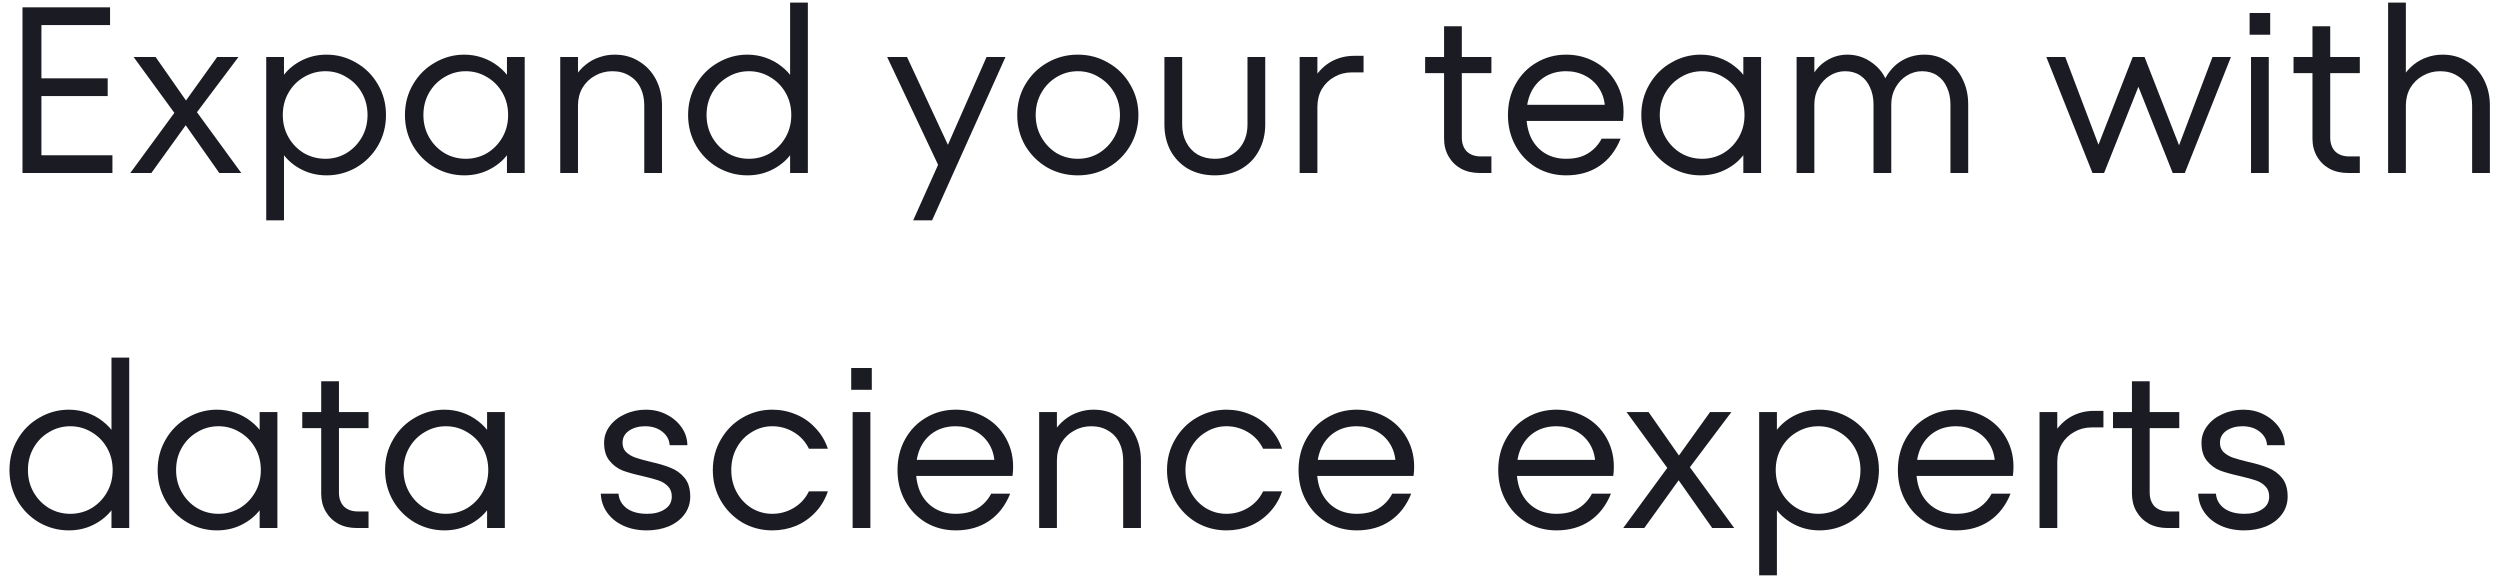 <svg width="169" height="39" viewBox="0 0 169 39" fill="none" xmlns="http://www.w3.org/2000/svg">
<path d="M1.52 11.694V0.494H7.44V1.694H2.8V10.494H7.6V11.694H1.52ZM2.544 6.494V5.294H7.28V6.494H2.544ZM8.808 11.694L12.232 7.022L12.184 8.174L9.032 3.854H10.52L12.968 7.358H12.168L14.68 3.854H16.12L12.872 8.174L12.904 7.022L16.312 11.694H14.824L12.136 7.87H12.984L10.232 11.694H8.808ZM17.997 14.894V3.854H19.197V5.598L19.005 5.326C19.314 4.836 19.741 4.441 20.285 4.142C20.829 3.844 21.426 3.694 22.077 3.694C22.791 3.694 23.458 3.876 24.077 4.238C24.695 4.59 25.186 5.081 25.549 5.71C25.912 6.329 26.093 7.017 26.093 7.774C26.093 8.532 25.912 9.225 25.549 9.854C25.186 10.473 24.695 10.964 24.077 11.326C23.458 11.678 22.791 11.854 22.077 11.854C21.426 11.854 20.829 11.705 20.285 11.406C19.741 11.108 19.314 10.713 19.005 10.222L19.197 9.95V14.894H17.997ZM21.997 10.734C22.52 10.734 22.994 10.606 23.421 10.35C23.858 10.084 24.205 9.726 24.461 9.278C24.717 8.83 24.845 8.329 24.845 7.774C24.845 7.22 24.717 6.718 24.461 6.27C24.205 5.822 23.858 5.47 23.421 5.214C22.994 4.948 22.52 4.814 21.997 4.814C21.474 4.814 20.989 4.948 20.541 5.214C20.104 5.47 19.757 5.822 19.501 6.27C19.245 6.718 19.117 7.22 19.117 7.774C19.117 8.329 19.245 8.83 19.501 9.278C19.757 9.726 20.104 10.084 20.541 10.35C20.989 10.606 21.474 10.734 21.997 10.734ZM31.39 11.854C30.676 11.854 30.009 11.678 29.39 11.326C28.772 10.964 28.281 10.473 27.918 9.854C27.556 9.225 27.374 8.532 27.374 7.774C27.374 7.017 27.556 6.329 27.918 5.71C28.281 5.081 28.772 4.59 29.39 4.238C30.009 3.876 30.676 3.694 31.39 3.694C31.817 3.694 32.228 3.764 32.622 3.902C33.017 4.041 33.369 4.233 33.678 4.478C33.998 4.724 34.26 5.006 34.462 5.326L34.27 5.598V3.854H35.47V11.694H34.27V9.95L34.462 10.222C34.153 10.713 33.726 11.108 33.182 11.406C32.638 11.705 32.041 11.854 31.39 11.854ZM31.486 10.734C32.009 10.734 32.489 10.606 32.926 10.35C33.364 10.084 33.71 9.726 33.966 9.278C34.222 8.83 34.35 8.329 34.35 7.774C34.35 7.22 34.222 6.718 33.966 6.27C33.71 5.822 33.364 5.47 32.926 5.214C32.489 4.948 32.009 4.814 31.486 4.814C30.964 4.814 30.484 4.948 30.046 5.214C29.609 5.47 29.262 5.822 29.006 6.27C28.75 6.718 28.622 7.22 28.622 7.774C28.622 8.329 28.75 8.83 29.006 9.278C29.262 9.726 29.609 10.084 30.046 10.35C30.484 10.606 30.964 10.734 31.486 10.734ZM37.872 11.694V3.854H39.072V5.438L38.848 5.214C39.061 4.884 39.306 4.606 39.584 4.382C39.872 4.148 40.181 3.977 40.512 3.87C40.843 3.753 41.189 3.694 41.552 3.694C42.181 3.694 42.736 3.849 43.216 4.158C43.706 4.457 44.085 4.868 44.352 5.39C44.618 5.913 44.752 6.494 44.752 7.134V11.694H43.552V7.134C43.552 6.676 43.467 6.276 43.296 5.934C43.125 5.582 42.874 5.31 42.544 5.118C42.224 4.916 41.84 4.814 41.392 4.814C40.965 4.814 40.576 4.916 40.224 5.118C39.872 5.31 39.589 5.582 39.376 5.934C39.173 6.286 39.072 6.686 39.072 7.134V11.694H37.872ZM50.531 11.854C49.816 11.854 49.15 11.678 48.531 11.326C47.912 10.964 47.422 10.473 47.059 9.854C46.696 9.225 46.515 8.532 46.515 7.774C46.515 7.017 46.696 6.329 47.059 5.71C47.422 5.081 47.912 4.59 48.531 4.238C49.15 3.876 49.816 3.694 50.531 3.694C50.958 3.694 51.368 3.764 51.763 3.902C52.158 4.041 52.51 4.233 52.819 4.478C53.139 4.724 53.4 5.006 53.603 5.326L53.411 5.598V0.174H54.611V11.694H53.411V9.95L53.603 10.222C53.294 10.713 52.867 11.108 52.323 11.406C51.779 11.705 51.182 11.854 50.531 11.854ZM50.627 10.734C51.15 10.734 51.63 10.606 52.067 10.35C52.504 10.084 52.851 9.726 53.107 9.278C53.363 8.83 53.491 8.329 53.491 7.774C53.491 7.22 53.363 6.718 53.107 6.27C52.851 5.822 52.504 5.47 52.067 5.214C51.63 4.948 51.15 4.814 50.627 4.814C50.104 4.814 49.624 4.948 49.187 5.214C48.75 5.47 48.403 5.822 48.147 6.27C47.891 6.718 47.763 7.22 47.763 7.774C47.763 8.329 47.891 8.83 48.147 9.278C48.403 9.726 48.75 10.084 49.187 10.35C49.624 10.606 50.104 10.734 50.627 10.734ZM61.731 14.894L63.619 10.686L63.923 10.142L66.691 3.854H67.971L63.011 14.894H61.731ZM63.571 11.47L59.971 3.854H61.315L64.227 10.11L63.571 11.47ZM72.861 11.854C72.114 11.854 71.426 11.678 70.797 11.326C70.178 10.964 69.682 10.473 69.309 9.854C68.946 9.225 68.765 8.532 68.765 7.774C68.765 7.017 68.946 6.329 69.309 5.71C69.682 5.081 70.178 4.59 70.797 4.238C71.426 3.876 72.114 3.694 72.861 3.694C73.608 3.694 74.29 3.876 74.909 4.238C75.538 4.59 76.034 5.081 76.397 5.71C76.77 6.329 76.957 7.017 76.957 7.774C76.957 8.532 76.77 9.225 76.397 9.854C76.034 10.473 75.538 10.964 74.909 11.326C74.29 11.678 73.608 11.854 72.861 11.854ZM72.861 10.734C73.384 10.734 73.858 10.606 74.285 10.35C74.722 10.084 75.069 9.726 75.325 9.278C75.581 8.83 75.709 8.329 75.709 7.774C75.709 7.22 75.581 6.718 75.325 6.27C75.069 5.822 74.722 5.47 74.285 5.214C73.858 4.948 73.384 4.814 72.861 4.814C72.338 4.814 71.858 4.948 71.421 5.214C70.994 5.47 70.653 5.822 70.397 6.27C70.141 6.718 70.013 7.22 70.013 7.774C70.013 8.329 70.141 8.83 70.397 9.278C70.653 9.726 70.994 10.084 71.421 10.35C71.858 10.606 72.338 10.734 72.861 10.734ZM82.122 11.854C81.45 11.854 80.852 11.71 80.33 11.422C79.818 11.124 79.418 10.713 79.13 10.19C78.852 9.668 78.714 9.076 78.714 8.414V3.854H79.914V8.414C79.914 8.862 80.004 9.262 80.186 9.614C80.367 9.966 80.623 10.244 80.954 10.446C81.295 10.638 81.684 10.734 82.122 10.734C82.783 10.734 83.316 10.521 83.722 10.094C84.127 9.657 84.33 9.097 84.33 8.414V3.854H85.53V8.414C85.53 9.076 85.386 9.668 85.098 10.19C84.82 10.713 84.42 11.124 83.898 11.422C83.386 11.71 82.794 11.854 82.122 11.854ZM87.856 11.694V3.854H89.056V5.518L88.832 5.294C89.152 4.793 89.542 4.414 90 4.158C90.47 3.902 90.982 3.774 91.536 3.774H92.176V4.894H91.376C90.95 4.894 90.56 4.996 90.208 5.198C89.856 5.39 89.574 5.662 89.36 6.014C89.158 6.366 89.056 6.766 89.056 7.214V11.694H87.856ZM100.019 11.694C99.55 11.694 99.134 11.598 98.771 11.406C98.409 11.204 98.126 10.926 97.923 10.574C97.721 10.222 97.619 9.822 97.619 9.374V1.774H98.819V9.294C98.819 9.689 98.931 10.004 99.155 10.238C99.39 10.462 99.705 10.574 100.099 10.574H100.819V11.694H100.019ZM96.339 4.942V3.854H100.819V4.942H96.339ZM105.873 11.854C105.137 11.854 104.465 11.678 103.857 11.326C103.26 10.964 102.79 10.473 102.449 9.854C102.108 9.236 101.937 8.542 101.937 7.774C101.937 7.006 102.108 6.313 102.449 5.694C102.79 5.076 103.26 4.59 103.857 4.238C104.465 3.876 105.137 3.694 105.873 3.694C106.641 3.694 107.34 3.886 107.969 4.27C108.598 4.654 109.073 5.188 109.393 5.87C109.713 6.553 109.82 7.321 109.713 8.174H102.769V7.086H109.025L108.497 7.39C108.497 6.889 108.38 6.441 108.145 6.046C107.91 5.652 107.59 5.348 107.185 5.134C106.79 4.921 106.353 4.814 105.873 4.814C105.329 4.814 104.854 4.937 104.449 5.182C104.044 5.428 103.729 5.774 103.505 6.222C103.292 6.67 103.185 7.188 103.185 7.774C103.185 8.361 103.292 8.878 103.505 9.326C103.729 9.774 104.044 10.121 104.449 10.366C104.854 10.612 105.329 10.734 105.873 10.734C106.246 10.734 106.582 10.686 106.881 10.59C107.18 10.484 107.446 10.329 107.681 10.126C107.916 9.924 108.113 9.673 108.273 9.374H109.553C109.233 10.174 108.758 10.788 108.129 11.214C107.5 11.641 106.748 11.854 105.873 11.854ZM114.969 11.854C114.254 11.854 113.587 11.678 112.969 11.326C112.35 10.964 111.859 10.473 111.497 9.854C111.134 9.225 110.953 8.532 110.953 7.774C110.953 7.017 111.134 6.329 111.497 5.71C111.859 5.081 112.35 4.59 112.969 4.238C113.587 3.876 114.254 3.694 114.969 3.694C115.395 3.694 115.806 3.764 116.201 3.902C116.595 4.041 116.947 4.233 117.257 4.478C117.577 4.724 117.838 5.006 118.041 5.326L117.849 5.598V3.854H119.049V11.694H117.849V9.95L118.041 10.222C117.731 10.713 117.305 11.108 116.761 11.406C116.217 11.705 115.619 11.854 114.969 11.854ZM115.065 10.734C115.587 10.734 116.067 10.606 116.505 10.35C116.942 10.084 117.289 9.726 117.545 9.278C117.801 8.83 117.929 8.329 117.929 7.774C117.929 7.22 117.801 6.718 117.545 6.27C117.289 5.822 116.942 5.47 116.505 5.214C116.067 4.948 115.587 4.814 115.065 4.814C114.542 4.814 114.062 4.948 113.625 5.214C113.187 5.47 112.841 5.822 112.585 6.27C112.329 6.718 112.201 7.22 112.201 7.774C112.201 8.329 112.329 8.83 112.585 9.278C112.841 9.726 113.187 10.084 113.625 10.35C114.062 10.606 114.542 10.734 115.065 10.734ZM121.45 11.694V3.854H122.65V5.438L122.442 5.246C122.709 4.734 123.055 4.35 123.482 4.094C123.909 3.828 124.378 3.694 124.89 3.694C125.509 3.694 126.069 3.881 126.57 4.254C127.071 4.617 127.413 5.086 127.594 5.662H127.274C127.53 5.033 127.903 4.548 128.394 4.206C128.895 3.865 129.461 3.694 130.09 3.694C130.666 3.694 131.178 3.844 131.626 4.142C132.074 4.43 132.421 4.83 132.666 5.342C132.922 5.844 133.05 6.414 133.05 7.054V11.694H131.85V7.054C131.85 6.628 131.77 6.244 131.61 5.902C131.461 5.561 131.242 5.294 130.954 5.102C130.666 4.91 130.325 4.814 129.93 4.814C129.557 4.814 129.21 4.916 128.89 5.118C128.581 5.31 128.33 5.577 128.138 5.918C127.946 6.26 127.85 6.638 127.85 7.054V11.694H126.65V7.054C126.65 6.628 126.57 6.244 126.41 5.902C126.261 5.561 126.042 5.294 125.754 5.102C125.466 4.91 125.125 4.814 124.73 4.814C124.357 4.814 124.01 4.916 123.69 5.118C123.381 5.31 123.13 5.577 122.938 5.918C122.746 6.26 122.65 6.638 122.65 7.054V11.694H121.45ZM141.452 11.694L138.332 3.854H139.612L142.108 10.446H141.596L144.172 3.854H144.972L147.548 10.446H147.068L149.564 3.854H150.812L147.692 11.694H146.876L144.284 5.182H144.828L142.236 11.694H141.452ZM152.169 11.694V3.854H153.369V11.694H152.169ZM152.073 2.35V0.878H153.465V2.35H152.073ZM158.723 11.694C158.253 11.694 157.837 11.598 157.475 11.406C157.112 11.204 156.829 10.926 156.627 10.574C156.424 10.222 156.323 9.822 156.323 9.374V1.774H157.523V9.294C157.523 9.689 157.635 10.004 157.859 10.238C158.093 10.462 158.408 10.574 158.803 10.574H159.523V11.694H158.723ZM155.043 4.942V3.854H159.523V4.942H155.043ZM161.436 11.694V0.174H162.636V5.438L162.412 5.214C162.626 4.884 162.871 4.606 163.148 4.382C163.436 4.148 163.746 3.977 164.076 3.87C164.407 3.753 164.754 3.694 165.116 3.694C165.746 3.694 166.3 3.849 166.78 4.158C167.271 4.457 167.65 4.868 167.916 5.39C168.183 5.913 168.316 6.494 168.316 7.134V11.694H167.116V7.134C167.116 6.676 167.031 6.276 166.86 5.934C166.69 5.582 166.439 5.31 166.108 5.118C165.788 4.916 165.404 4.814 164.956 4.814C164.53 4.814 164.14 4.916 163.788 5.118C163.436 5.31 163.154 5.582 162.94 5.934C162.738 6.286 162.636 6.686 162.636 7.134V11.694H161.436ZM4.656 35.854C3.941 35.854 3.275 35.678 2.656 35.326C2.037 34.964 1.547 34.473 1.184 33.854C0.821 33.225 0.64 32.532 0.64 31.774C0.64 31.017 0.821 30.329 1.184 29.71C1.547 29.081 2.037 28.59 2.656 28.238C3.275 27.876 3.941 27.694 4.656 27.694C5.083 27.694 5.493 27.764 5.888 27.902C6.283 28.041 6.635 28.233 6.944 28.478C7.264 28.724 7.525 29.006 7.728 29.326L7.536 29.598V24.174H8.736V35.694H7.536V33.95L7.728 34.222C7.419 34.713 6.992 35.108 6.448 35.406C5.904 35.705 5.307 35.854 4.656 35.854ZM4.752 34.734C5.275 34.734 5.755 34.606 6.192 34.35C6.629 34.084 6.976 33.726 7.232 33.278C7.488 32.83 7.616 32.329 7.616 31.774C7.616 31.22 7.488 30.718 7.232 30.27C6.976 29.822 6.629 29.47 6.192 29.214C5.755 28.948 5.275 28.814 4.752 28.814C4.229 28.814 3.749 28.948 3.312 29.214C2.875 29.47 2.528 29.822 2.272 30.27C2.016 30.718 1.888 31.22 1.888 31.774C1.888 32.329 2.016 32.83 2.272 33.278C2.528 33.726 2.875 34.084 3.312 34.35C3.749 34.606 4.229 34.734 4.752 34.734ZM14.672 35.854C13.957 35.854 13.29 35.678 12.672 35.326C12.053 34.964 11.562 34.473 11.2 33.854C10.837 33.225 10.656 32.532 10.656 31.774C10.656 31.017 10.837 30.329 11.2 29.71C11.562 29.081 12.053 28.59 12.672 28.238C13.29 27.876 13.957 27.694 14.672 27.694C15.098 27.694 15.509 27.764 15.904 27.902C16.298 28.041 16.65 28.233 16.96 28.478C17.28 28.724 17.541 29.006 17.744 29.326L17.552 29.598V27.854H18.752V35.694H17.552V33.95L17.744 34.222C17.434 34.713 17.008 35.108 16.464 35.406C15.92 35.705 15.322 35.854 14.672 35.854ZM14.768 34.734C15.29 34.734 15.77 34.606 16.208 34.35C16.645 34.084 16.992 33.726 17.248 33.278C17.504 32.83 17.632 32.329 17.632 31.774C17.632 31.22 17.504 30.718 17.248 30.27C16.992 29.822 16.645 29.47 16.208 29.214C15.77 28.948 15.29 28.814 14.768 28.814C14.245 28.814 13.765 28.948 13.328 29.214C12.89 29.47 12.544 29.822 12.288 30.27C12.032 30.718 11.904 31.22 11.904 31.774C11.904 32.329 12.032 32.83 12.288 33.278C12.544 33.726 12.89 34.084 13.328 34.35C13.765 34.606 14.245 34.734 14.768 34.734ZM24.113 35.694C23.644 35.694 23.228 35.598 22.865 35.406C22.503 35.204 22.22 34.926 22.017 34.574C21.814 34.222 21.713 33.822 21.713 33.374V25.774H22.913V33.294C22.913 33.689 23.025 34.004 23.249 34.238C23.484 34.462 23.799 34.574 24.193 34.574H24.913V35.694H24.113ZM20.433 28.942V27.854H24.913V28.942H20.433ZM30.047 35.854C29.332 35.854 28.665 35.678 28.047 35.326C27.428 34.964 26.937 34.473 26.575 33.854C26.212 33.225 26.031 32.532 26.031 31.774C26.031 31.017 26.212 30.329 26.575 29.71C26.937 29.081 27.428 28.59 28.047 28.238C28.665 27.876 29.332 27.694 30.047 27.694C30.473 27.694 30.884 27.764 31.279 27.902C31.673 28.041 32.025 28.233 32.335 28.478C32.655 28.724 32.916 29.006 33.119 29.326L32.927 29.598V27.854H34.127V35.694H32.927V33.95L33.119 34.222C32.809 34.713 32.383 35.108 31.839 35.406C31.295 35.705 30.697 35.854 30.047 35.854ZM30.143 34.734C30.665 34.734 31.145 34.606 31.583 34.35C32.02 34.084 32.367 33.726 32.623 33.278C32.879 32.83 33.007 32.329 33.007 31.774C33.007 31.22 32.879 30.718 32.623 30.27C32.367 29.822 32.02 29.47 31.583 29.214C31.145 28.948 30.665 28.814 30.143 28.814C29.62 28.814 29.14 28.948 28.703 29.214C28.265 29.47 27.919 29.822 27.663 30.27C27.407 30.718 27.279 31.22 27.279 31.774C27.279 32.329 27.407 32.83 27.663 33.278C27.919 33.726 28.265 34.084 28.703 34.35C29.14 34.606 29.62 34.734 30.143 34.734ZM43.717 35.854C43.13 35.854 42.602 35.748 42.133 35.534C41.674 35.321 41.311 35.028 41.044 34.654C40.778 34.281 40.634 33.854 40.612 33.374H41.812C41.844 33.78 42.031 34.11 42.373 34.366C42.714 34.612 43.172 34.734 43.748 34.734C44.228 34.734 44.623 34.633 44.932 34.43C45.252 34.228 45.413 33.94 45.413 33.566C45.413 33.278 45.327 33.049 45.157 32.878C44.986 32.697 44.773 32.564 44.517 32.478C44.271 32.393 43.919 32.297 43.461 32.19C42.885 32.062 42.426 31.934 42.084 31.806C41.743 31.668 41.45 31.449 41.205 31.15C40.959 30.852 40.837 30.446 40.837 29.934C40.837 29.518 40.965 29.14 41.221 28.798C41.477 28.457 41.818 28.19 42.245 27.998C42.682 27.796 43.157 27.694 43.669 27.694C44.17 27.694 44.629 27.801 45.044 28.014C45.471 28.228 45.812 28.516 46.069 28.878C46.325 29.241 46.458 29.646 46.468 30.094H45.269C45.247 29.732 45.082 29.428 44.773 29.182C44.463 28.937 44.074 28.814 43.605 28.814C43.178 28.814 42.815 28.916 42.517 29.118C42.228 29.321 42.084 29.593 42.084 29.934C42.084 30.19 42.164 30.398 42.325 30.558C42.495 30.718 42.698 30.841 42.932 30.926C43.178 31.012 43.519 31.108 43.956 31.214C44.532 31.342 44.996 31.481 45.349 31.63C45.711 31.769 46.02 31.993 46.276 32.302C46.532 32.612 46.66 33.033 46.66 33.566C46.66 34.025 46.527 34.43 46.261 34.782C46.005 35.124 45.653 35.39 45.205 35.582C44.757 35.764 44.261 35.854 43.717 35.854ZM52.203 35.854C51.477 35.854 50.806 35.678 50.187 35.326C49.579 34.964 49.093 34.473 48.731 33.854C48.368 33.225 48.187 32.532 48.187 31.774C48.187 31.017 48.368 30.329 48.731 29.71C49.093 29.081 49.579 28.59 50.187 28.238C50.806 27.876 51.477 27.694 52.203 27.694C52.768 27.694 53.301 27.801 53.803 28.014C54.304 28.217 54.742 28.521 55.115 28.926C55.499 29.321 55.782 29.79 55.963 30.334H54.683C54.448 29.854 54.107 29.481 53.659 29.214C53.211 28.948 52.725 28.814 52.203 28.814C51.702 28.814 51.237 28.948 50.811 29.214C50.384 29.47 50.048 29.822 49.803 30.27C49.557 30.718 49.435 31.22 49.435 31.774C49.435 32.329 49.557 32.83 49.803 33.278C50.048 33.726 50.384 34.084 50.811 34.35C51.237 34.606 51.702 34.734 52.203 34.734C52.725 34.734 53.211 34.601 53.659 34.334C54.107 34.068 54.448 33.694 54.683 33.214H55.963C55.782 33.758 55.499 34.233 55.115 34.638C54.742 35.033 54.304 35.337 53.803 35.55C53.301 35.753 52.768 35.854 52.203 35.854ZM57.638 35.694V27.854H58.837V35.694H57.638ZM57.541 26.35V24.878H58.934V26.35H57.541ZM64.607 35.854C63.871 35.854 63.199 35.678 62.591 35.326C61.994 34.964 61.525 34.473 61.183 33.854C60.842 33.236 60.671 32.542 60.671 31.774C60.671 31.006 60.842 30.313 61.183 29.694C61.525 29.076 61.994 28.59 62.591 28.238C63.199 27.876 63.871 27.694 64.607 27.694C65.375 27.694 66.074 27.886 66.703 28.27C67.333 28.654 67.807 29.188 68.127 29.87C68.447 30.553 68.554 31.321 68.447 32.174H61.503V31.086H67.759L67.231 31.39C67.231 30.889 67.114 30.441 66.879 30.046C66.645 29.652 66.325 29.348 65.919 29.134C65.525 28.921 65.087 28.814 64.607 28.814C64.063 28.814 63.589 28.937 63.183 29.182C62.778 29.428 62.463 29.774 62.239 30.222C62.026 30.67 61.919 31.188 61.919 31.774C61.919 32.361 62.026 32.878 62.239 33.326C62.463 33.774 62.778 34.121 63.183 34.366C63.589 34.612 64.063 34.734 64.607 34.734C64.981 34.734 65.317 34.686 65.615 34.59C65.914 34.484 66.181 34.329 66.415 34.126C66.65 33.924 66.847 33.673 67.007 33.374H68.287C67.967 34.174 67.493 34.788 66.863 35.214C66.234 35.641 65.482 35.854 64.607 35.854ZM70.247 35.694V27.854H71.447V29.438L71.223 29.214C71.436 28.884 71.681 28.606 71.959 28.382C72.247 28.148 72.556 27.977 72.887 27.87C73.218 27.753 73.564 27.694 73.927 27.694C74.556 27.694 75.111 27.849 75.591 28.158C76.082 28.457 76.46 28.868 76.727 29.39C76.993 29.913 77.127 30.494 77.127 31.134V35.694H75.927V31.134C75.927 30.676 75.841 30.276 75.671 29.934C75.5 29.582 75.249 29.31 74.919 29.118C74.599 28.916 74.215 28.814 73.767 28.814C73.34 28.814 72.951 28.916 72.599 29.118C72.247 29.31 71.964 29.582 71.751 29.934C71.548 30.286 71.447 30.686 71.447 31.134V35.694H70.247ZM82.906 35.854C82.181 35.854 81.509 35.678 80.89 35.326C80.282 34.964 79.797 34.473 79.434 33.854C79.071 33.225 78.89 32.532 78.89 31.774C78.89 31.017 79.071 30.329 79.434 29.71C79.797 29.081 80.282 28.59 80.89 28.238C81.509 27.876 82.181 27.694 82.906 27.694C83.471 27.694 84.005 27.801 84.506 28.014C85.007 28.217 85.445 28.521 85.818 28.926C86.202 29.321 86.485 29.79 86.666 30.334H85.386C85.151 29.854 84.81 29.481 84.362 29.214C83.914 28.948 83.429 28.814 82.906 28.814C82.405 28.814 81.941 28.948 81.514 29.214C81.087 29.47 80.751 29.822 80.506 30.27C80.261 30.718 80.138 31.22 80.138 31.774C80.138 32.329 80.261 32.83 80.506 33.278C80.751 33.726 81.087 34.084 81.514 34.35C81.941 34.606 82.405 34.734 82.906 34.734C83.429 34.734 83.914 34.601 84.362 34.334C84.81 34.068 85.151 33.694 85.386 33.214H86.666C86.485 33.758 86.202 34.233 85.818 34.638C85.445 35.033 85.007 35.337 84.506 35.55C84.005 35.753 83.471 35.854 82.906 35.854ZM91.717 35.854C90.981 35.854 90.309 35.678 89.701 35.326C89.103 34.964 88.634 34.473 88.293 33.854C87.951 33.236 87.781 32.542 87.781 31.774C87.781 31.006 87.951 30.313 88.293 29.694C88.634 29.076 89.103 28.59 89.701 28.238C90.309 27.876 90.981 27.694 91.717 27.694C92.485 27.694 93.183 27.886 93.813 28.27C94.442 28.654 94.917 29.188 95.237 29.87C95.557 30.553 95.663 31.321 95.557 32.174H88.613V31.086H94.869L94.341 31.39C94.341 30.889 94.223 30.441 93.989 30.046C93.754 29.652 93.434 29.348 93.029 29.134C92.634 28.921 92.197 28.814 91.717 28.814C91.173 28.814 90.698 28.937 90.293 29.182C89.887 29.428 89.573 29.774 89.349 30.222C89.135 30.67 89.029 31.188 89.029 31.774C89.029 32.361 89.135 32.878 89.349 33.326C89.573 33.774 89.887 34.121 90.293 34.366C90.698 34.612 91.173 34.734 91.717 34.734C92.09 34.734 92.426 34.686 92.725 34.59C93.023 34.484 93.29 34.329 93.525 34.126C93.759 33.924 93.957 33.673 94.117 33.374H95.397C95.077 34.174 94.602 34.788 93.973 35.214C93.343 35.641 92.591 35.854 91.717 35.854ZM105.217 35.854C104.481 35.854 103.809 35.678 103.201 35.326C102.603 34.964 102.134 34.473 101.793 33.854C101.451 33.236 101.281 32.542 101.281 31.774C101.281 31.006 101.451 30.313 101.793 29.694C102.134 29.076 102.603 28.59 103.201 28.238C103.809 27.876 104.481 27.694 105.217 27.694C105.985 27.694 106.683 27.886 107.313 28.27C107.942 28.654 108.417 29.188 108.737 29.87C109.057 30.553 109.163 31.321 109.057 32.174H102.113V31.086H108.369L107.841 31.39C107.841 30.889 107.723 30.441 107.489 30.046C107.254 29.652 106.934 29.348 106.529 29.134C106.134 28.921 105.697 28.814 105.217 28.814C104.673 28.814 104.198 28.937 103.793 29.182C103.387 29.428 103.073 29.774 102.849 30.222C102.635 30.67 102.529 31.188 102.529 31.774C102.529 32.361 102.635 32.878 102.849 33.326C103.073 33.774 103.387 34.121 103.793 34.366C104.198 34.612 104.673 34.734 105.217 34.734C105.59 34.734 105.926 34.686 106.225 34.59C106.523 34.484 106.79 34.329 107.025 34.126C107.259 33.924 107.457 33.673 107.617 33.374H108.897C108.577 34.174 108.102 34.788 107.473 35.214C106.843 35.641 106.091 35.854 105.217 35.854ZM109.73 35.694L113.154 31.022L113.106 32.174L109.954 27.854H111.442L113.89 31.358H113.09L115.602 27.854H117.042L113.794 32.174L113.826 31.022L117.234 35.694H115.746L113.058 31.87H113.906L111.154 35.694H109.73ZM118.919 38.894V27.854H120.119V29.598L119.927 29.326C120.236 28.836 120.663 28.441 121.207 28.142C121.751 27.844 122.348 27.694 122.999 27.694C123.713 27.694 124.38 27.876 124.999 28.238C125.617 28.59 126.108 29.081 126.471 29.71C126.833 30.329 127.015 31.017 127.015 31.774C127.015 32.532 126.833 33.225 126.471 33.854C126.108 34.473 125.617 34.964 124.999 35.326C124.38 35.678 123.713 35.854 122.999 35.854C122.348 35.854 121.751 35.705 121.207 35.406C120.663 35.108 120.236 34.713 119.927 34.222L120.119 33.95V38.894H118.919ZM122.919 34.734C123.441 34.734 123.916 34.606 124.343 34.35C124.78 34.084 125.127 33.726 125.383 33.278C125.639 32.83 125.767 32.329 125.767 31.774C125.767 31.22 125.639 30.718 125.383 30.27C125.127 29.822 124.78 29.47 124.343 29.214C123.916 28.948 123.441 28.814 122.919 28.814C122.396 28.814 121.911 28.948 121.463 29.214C121.025 29.47 120.679 29.822 120.423 30.27C120.167 30.718 120.039 31.22 120.039 31.774C120.039 32.329 120.167 32.83 120.423 33.278C120.679 33.726 121.025 34.084 121.463 34.35C121.911 34.606 122.396 34.734 122.919 34.734ZM132.232 35.854C131.496 35.854 130.824 35.678 130.216 35.326C129.619 34.964 129.15 34.473 128.808 33.854C128.467 33.236 128.296 32.542 128.296 31.774C128.296 31.006 128.467 30.313 128.808 29.694C129.15 29.076 129.619 28.59 130.216 28.238C130.824 27.876 131.496 27.694 132.232 27.694C133 27.694 133.699 27.886 134.328 28.27C134.958 28.654 135.432 29.188 135.752 29.87C136.072 30.553 136.179 31.321 136.072 32.174H129.128V31.086H135.384L134.856 31.39C134.856 30.889 134.739 30.441 134.504 30.046C134.27 29.652 133.95 29.348 133.544 29.134C133.15 28.921 132.712 28.814 132.232 28.814C131.688 28.814 131.214 28.937 130.808 29.182C130.403 29.428 130.088 29.774 129.864 30.222C129.651 30.67 129.544 31.188 129.544 31.774C129.544 32.361 129.651 32.878 129.864 33.326C130.088 33.774 130.403 34.121 130.808 34.366C131.214 34.612 131.688 34.734 132.232 34.734C132.606 34.734 132.942 34.686 133.24 34.59C133.539 34.484 133.806 34.329 134.04 34.126C134.275 33.924 134.472 33.673 134.632 33.374H135.912C135.592 34.174 135.118 34.788 134.488 35.214C133.859 35.641 133.107 35.854 132.232 35.854ZM137.872 35.694V27.854H139.072V29.518L138.848 29.294C139.168 28.793 139.557 28.414 140.016 28.158C140.485 27.902 140.997 27.774 141.552 27.774H142.192V28.894H141.392C140.965 28.894 140.576 28.996 140.224 29.198C139.872 29.39 139.589 29.662 139.376 30.014C139.173 30.366 139.072 30.766 139.072 31.214V35.694H137.872ZM146.519 35.694C146.05 35.694 145.634 35.598 145.271 35.406C144.909 35.204 144.626 34.926 144.423 34.574C144.221 34.222 144.119 33.822 144.119 33.374V25.774H145.319V33.294C145.319 33.689 145.431 34.004 145.655 34.238C145.89 34.462 146.205 34.574 146.599 34.574H147.319V35.694H146.519ZM142.839 28.942V27.854H147.319V28.942H142.839ZM151.701 35.854C151.114 35.854 150.586 35.748 150.117 35.534C149.658 35.321 149.296 35.028 149.029 34.654C148.762 34.281 148.618 33.854 148.597 33.374H149.797C149.829 33.78 150.016 34.11 150.357 34.366C150.698 34.612 151.157 34.734 151.733 34.734C152.213 34.734 152.608 34.633 152.917 34.43C153.237 34.228 153.397 33.94 153.397 33.566C153.397 33.278 153.312 33.049 153.141 32.878C152.97 32.697 152.757 32.564 152.501 32.478C152.256 32.393 151.904 32.297 151.445 32.19C150.869 32.062 150.41 31.934 150.069 31.806C149.728 31.668 149.434 31.449 149.189 31.15C148.944 30.852 148.821 30.446 148.821 29.934C148.821 29.518 148.949 29.14 149.205 28.798C149.461 28.457 149.802 28.19 150.229 27.998C150.666 27.796 151.141 27.694 151.653 27.694C152.154 27.694 152.613 27.801 153.029 28.014C153.456 28.228 153.797 28.516 154.053 28.878C154.309 29.241 154.442 29.646 154.453 30.094H153.253C153.232 29.732 153.066 29.428 152.757 29.182C152.448 28.937 152.058 28.814 151.589 28.814C151.162 28.814 150.8 28.916 150.501 29.118C150.213 29.321 150.069 29.593 150.069 29.934C150.069 30.19 150.149 30.398 150.309 30.558C150.48 30.718 150.682 30.841 150.917 30.926C151.162 31.012 151.504 31.108 151.941 31.214C152.517 31.342 152.981 31.481 153.333 31.63C153.696 31.769 154.005 31.993 154.261 32.302C154.517 32.612 154.645 33.033 154.645 33.566C154.645 34.025 154.512 34.43 154.245 34.782C153.989 35.124 153.637 35.39 153.189 35.582C152.741 35.764 152.245 35.854 151.701 35.854Z" fill="#1B1C23"/>
</svg>
